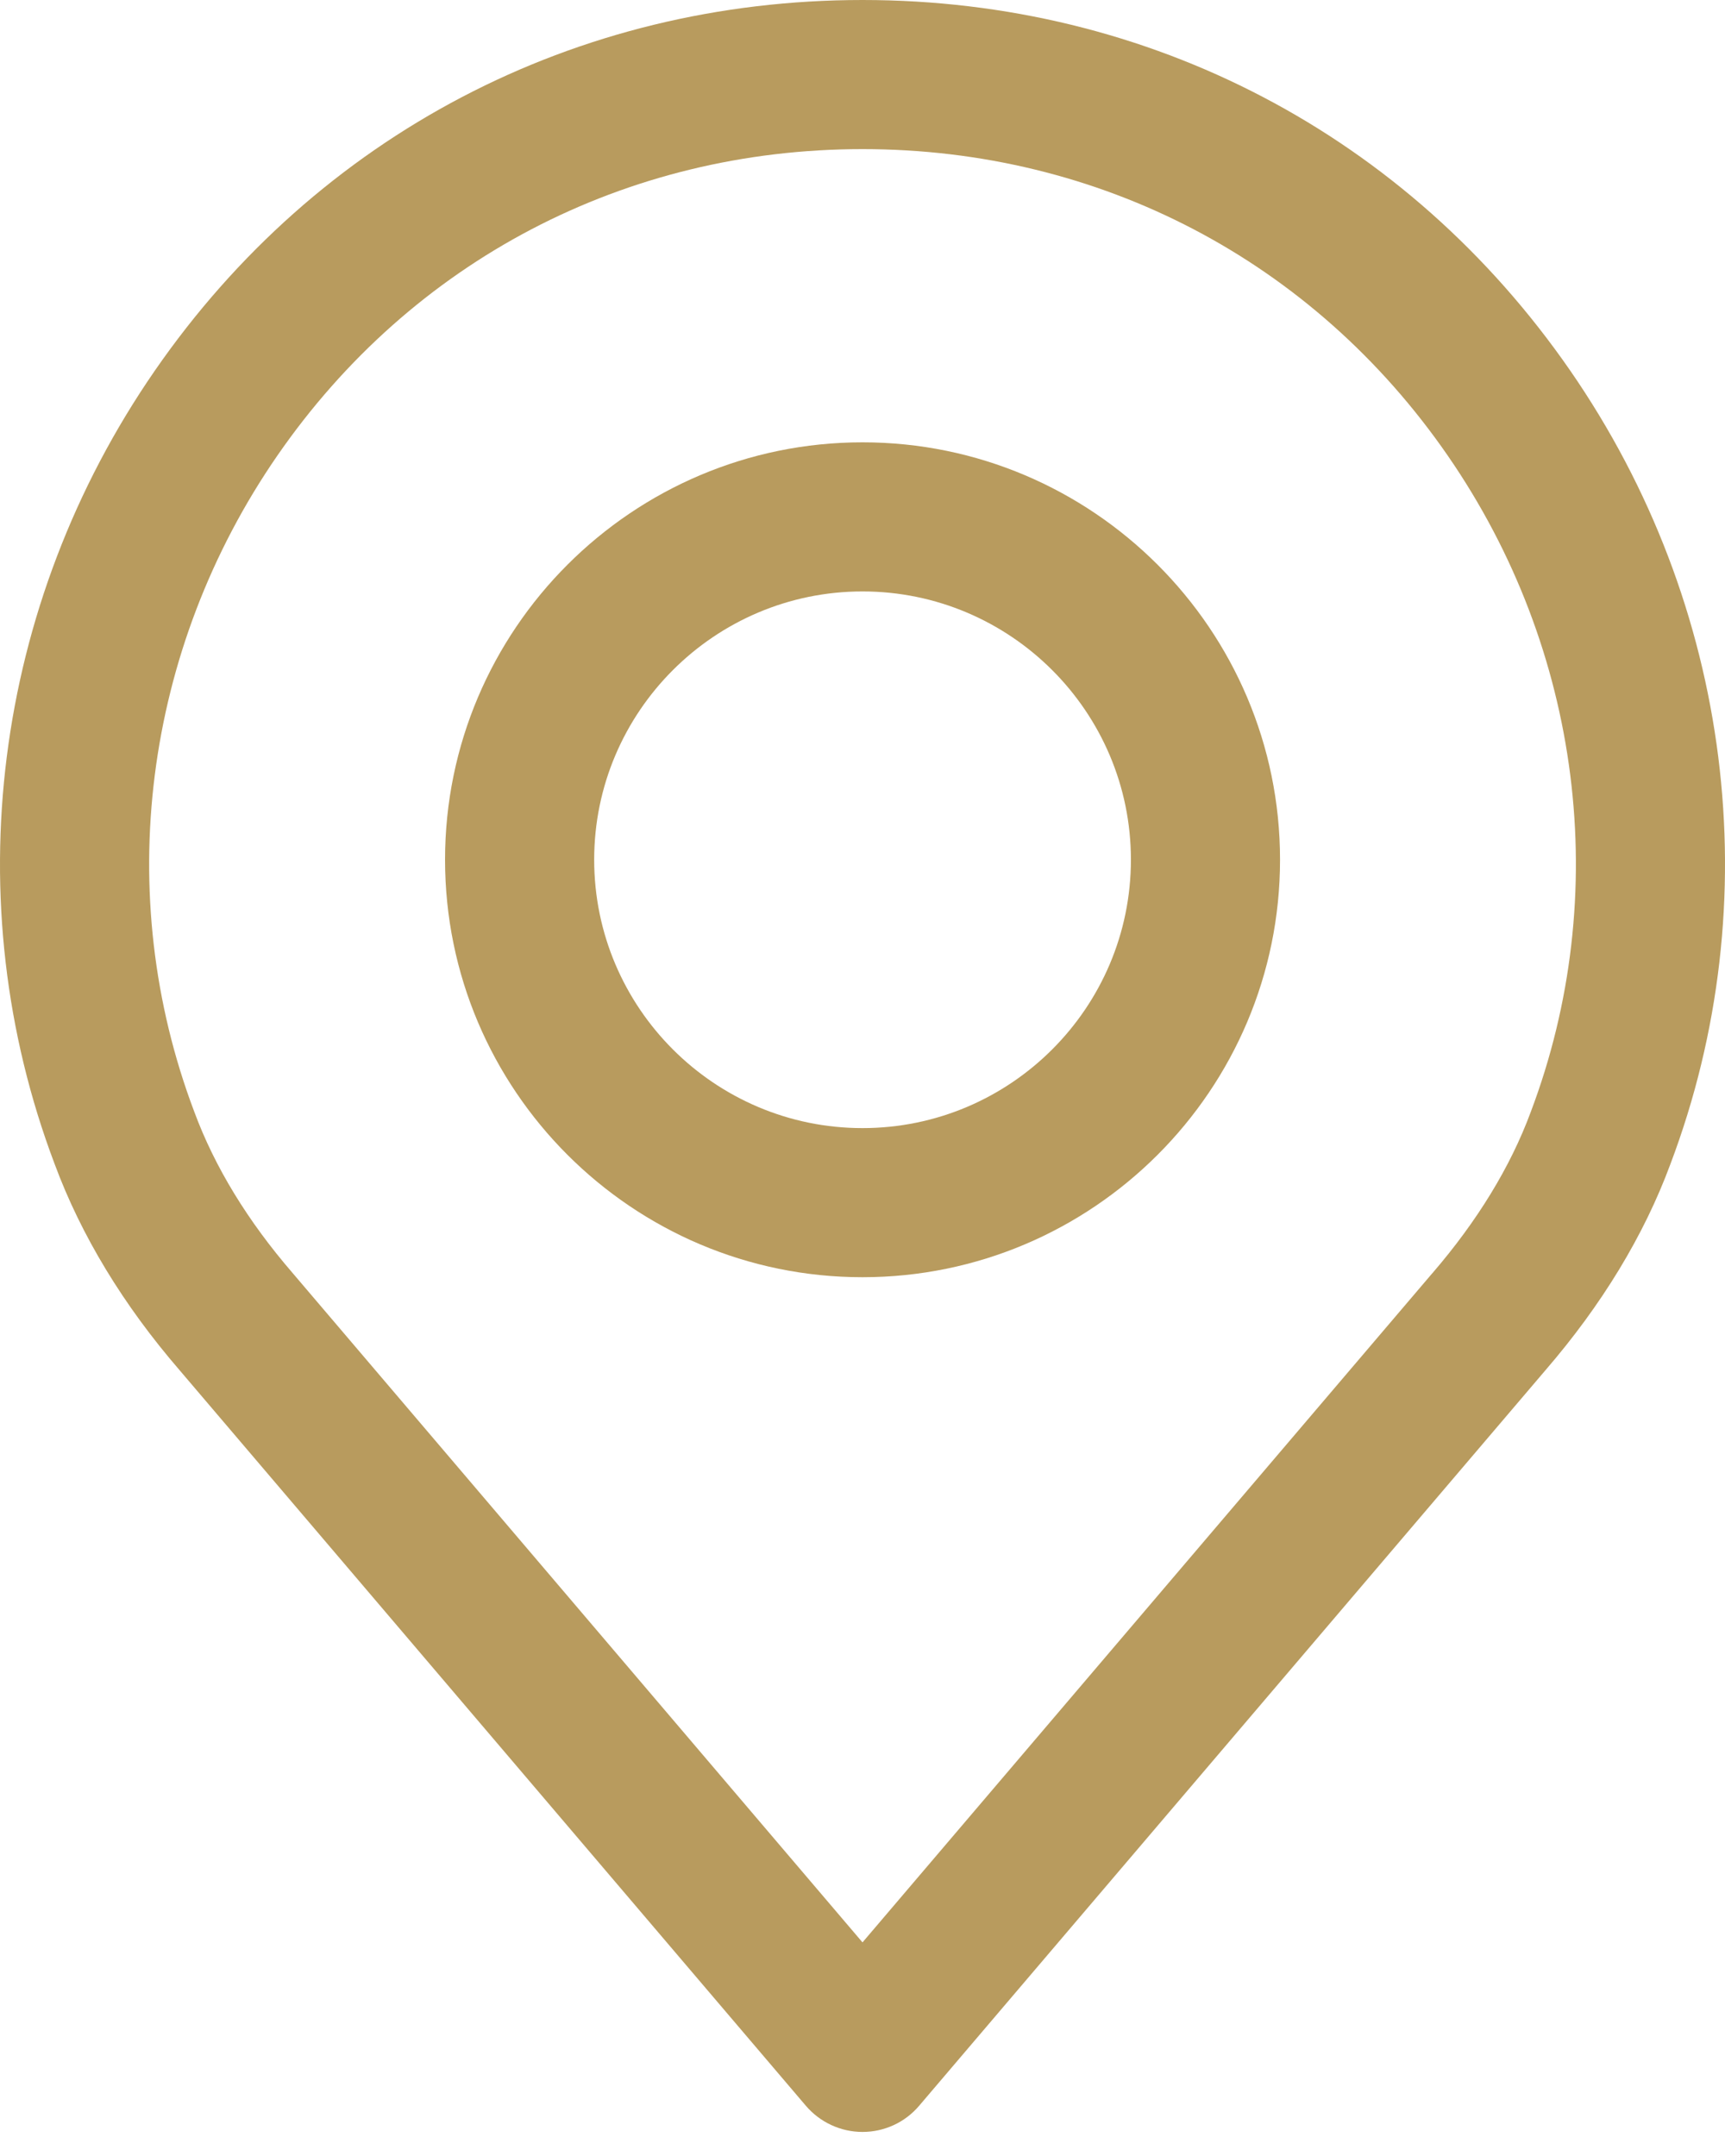<svg width="20" height="25" viewBox="0 0 20 25" fill="none" xmlns="http://www.w3.org/2000/svg">
<path d="M18.206 4.298C16.318 1.567 13.328 0 10 0C6.673 0 3.682 1.567 1.795 4.298C-0.083 7.016 -0.517 10.456 0.633 13.496C0.94 14.326 1.429 15.132 2.082 15.888L9.342 24.416C9.506 24.609 9.747 24.721 10 24.721C10.254 24.721 10.494 24.61 10.658 24.416L17.917 15.89C18.573 15.13 19.061 14.325 19.366 13.501C20.517 10.456 20.084 7.016 18.206 4.298ZM17.747 12.896C17.512 13.531 17.128 14.159 16.607 14.764C16.605 14.765 16.604 14.766 16.603 14.768L10 22.523L3.394 14.763C2.873 14.16 2.489 13.532 2.252 12.89C1.301 10.376 1.662 7.532 3.217 5.281C4.777 3.024 7.249 1.729 10 1.729C12.751 1.729 15.224 3.023 16.784 5.281C18.339 7.532 18.7 10.376 17.747 12.896Z" fill="#B89B5E"/>
<path d="M10 5.129C7.331 5.129 5.16 7.3 5.16 9.969C5.16 12.639 7.331 14.81 10 14.81C12.669 14.81 14.841 12.639 14.841 9.969C14.841 7.3 12.669 5.129 10 5.129ZM10 13.081C8.285 13.081 6.889 11.685 6.889 9.969C6.889 8.254 8.285 6.858 10 6.858C11.716 6.858 13.112 8.254 13.112 9.969C13.112 11.685 11.716 13.081 10 13.081Z" fill="#B89B5E"/>
</svg>

